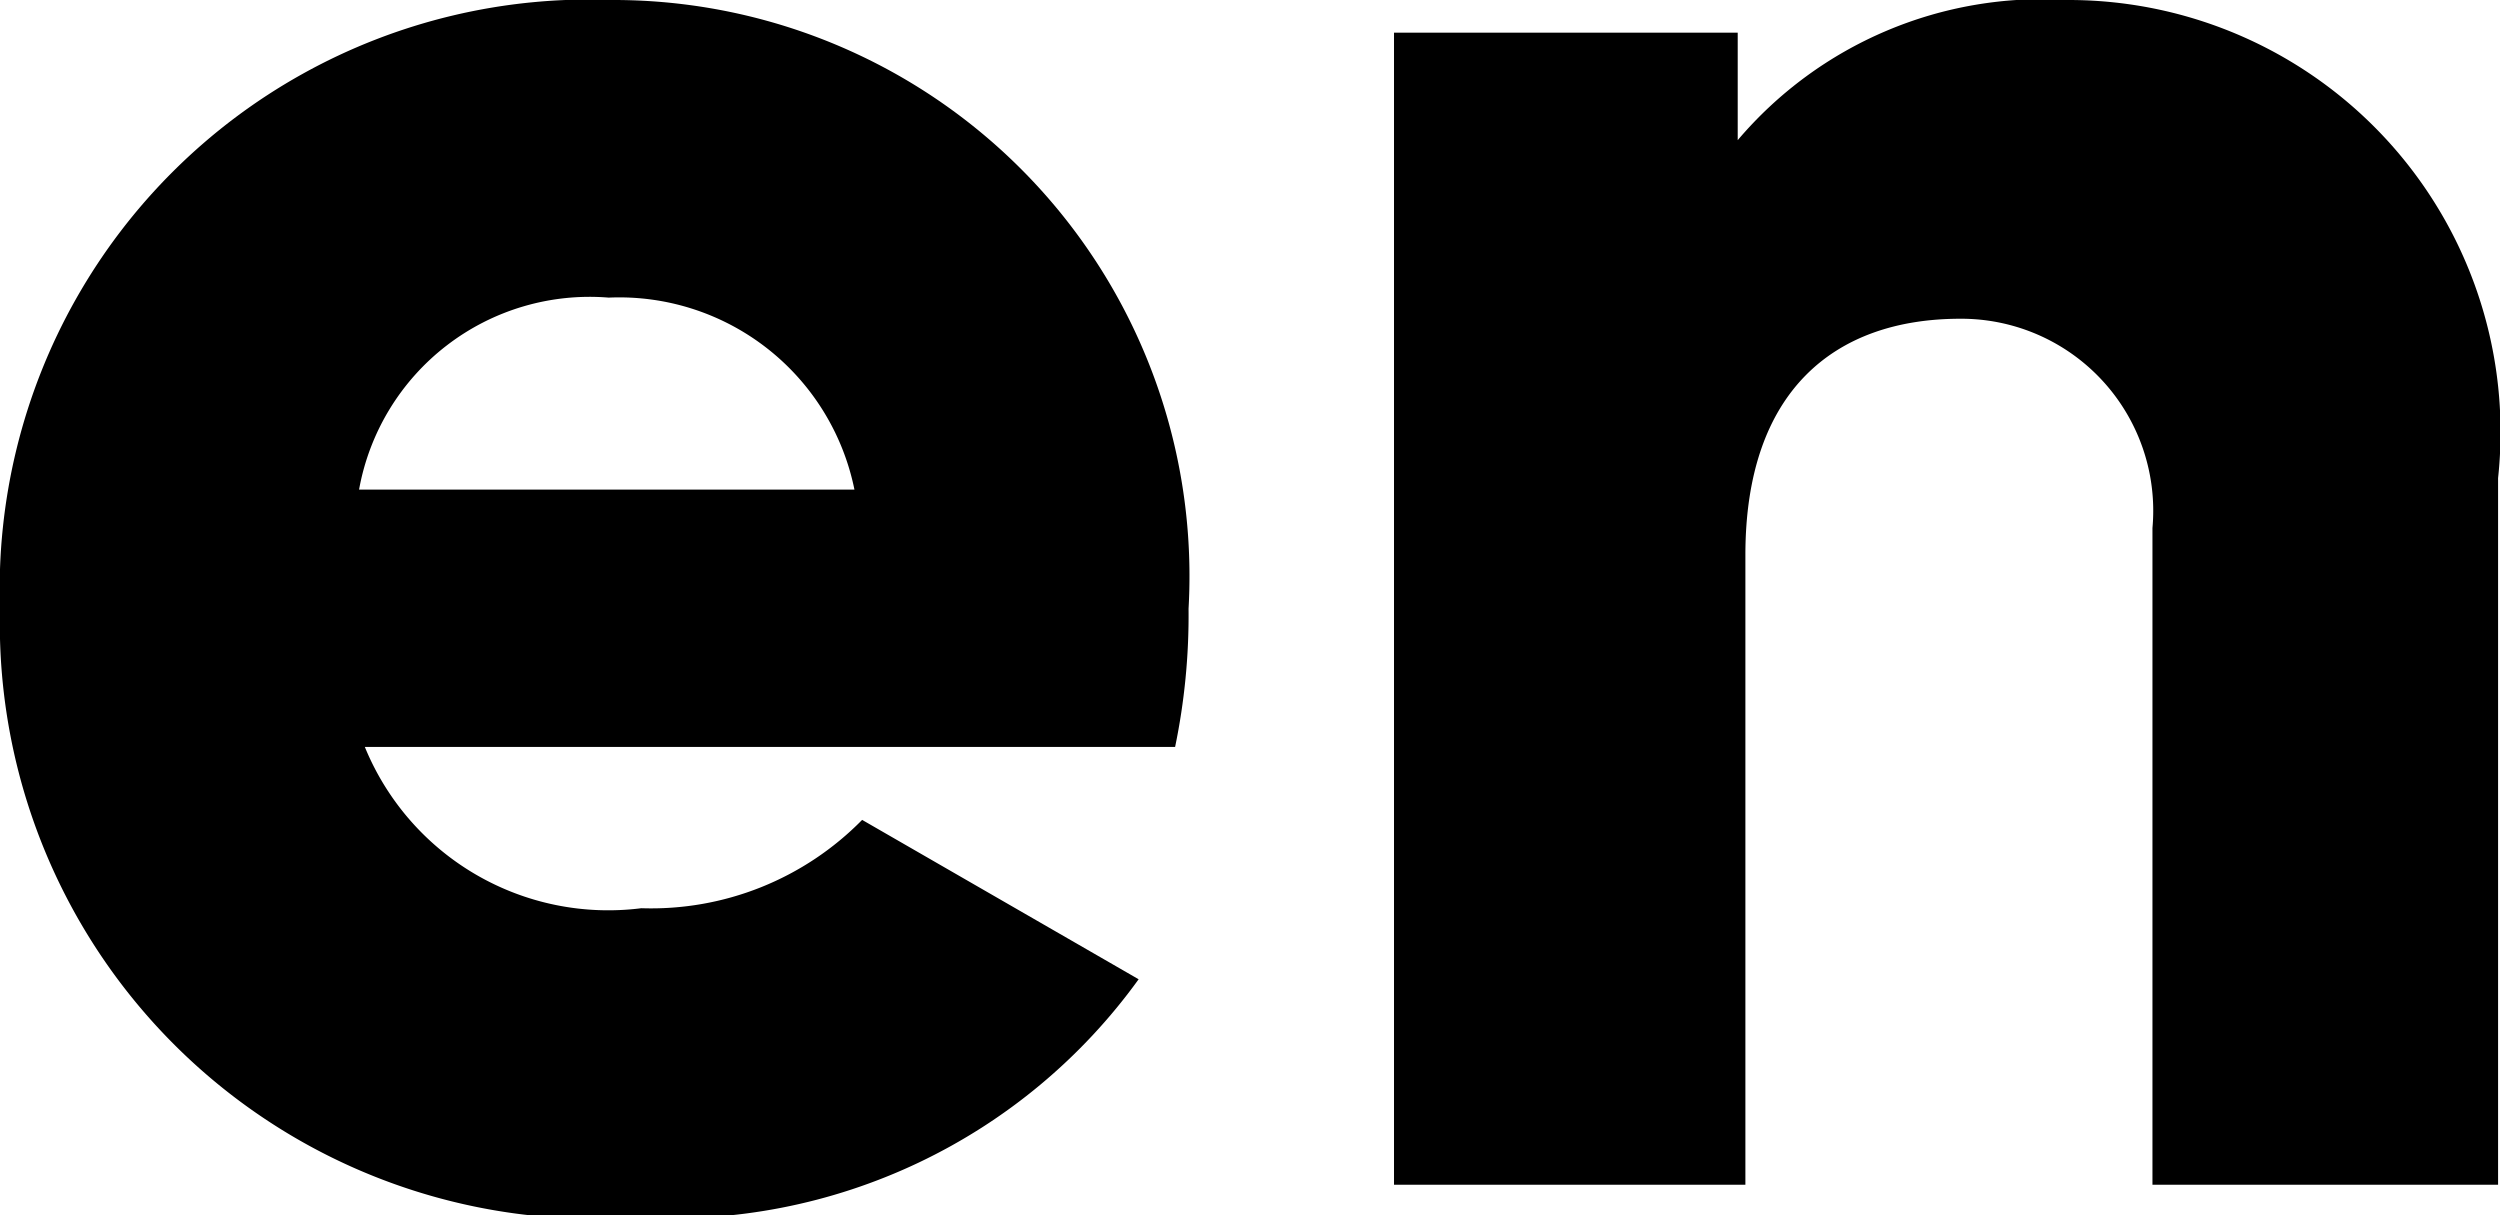 <?xml version="1.0" encoding="UTF-8"?> <svg xmlns="http://www.w3.org/2000/svg" id="Слой_1" data-name="Слой 1" viewBox="0 0 13.02 6.33"> <g> <path d="M11.79,7.9a1.54,1.54,0,0,0,1.15-.46l1.44.83a3,3,0,0,1-2.61,1.24A3.1,3.1,0,0,1,8.45,6.34a3.07,3.07,0,0,1,3.19-3.17,3,3,0,0,1,3,3.17,3.38,3.38,0,0,1-.07.72H10.35A1.37,1.37,0,0,0,11.79,7.9ZM12.9,5.72a1.25,1.25,0,0,0-1.28-1,1.22,1.22,0,0,0-1.3,1Z" transform="translate(-8.45 -3.17)"></path> <path d="M21.46,5.66V9.34h-1.8V5.92a1,1,0,0,0-1-1.09c-.66,0-1.12.38-1.12,1.23V9.34H15.71v-6H17.5V3.9a2.08,2.08,0,0,1,1.72-.73A2.25,2.25,0,0,1,21.46,5.66Z" transform="translate(-8.45 -3.17)"></path> </g> </svg> 